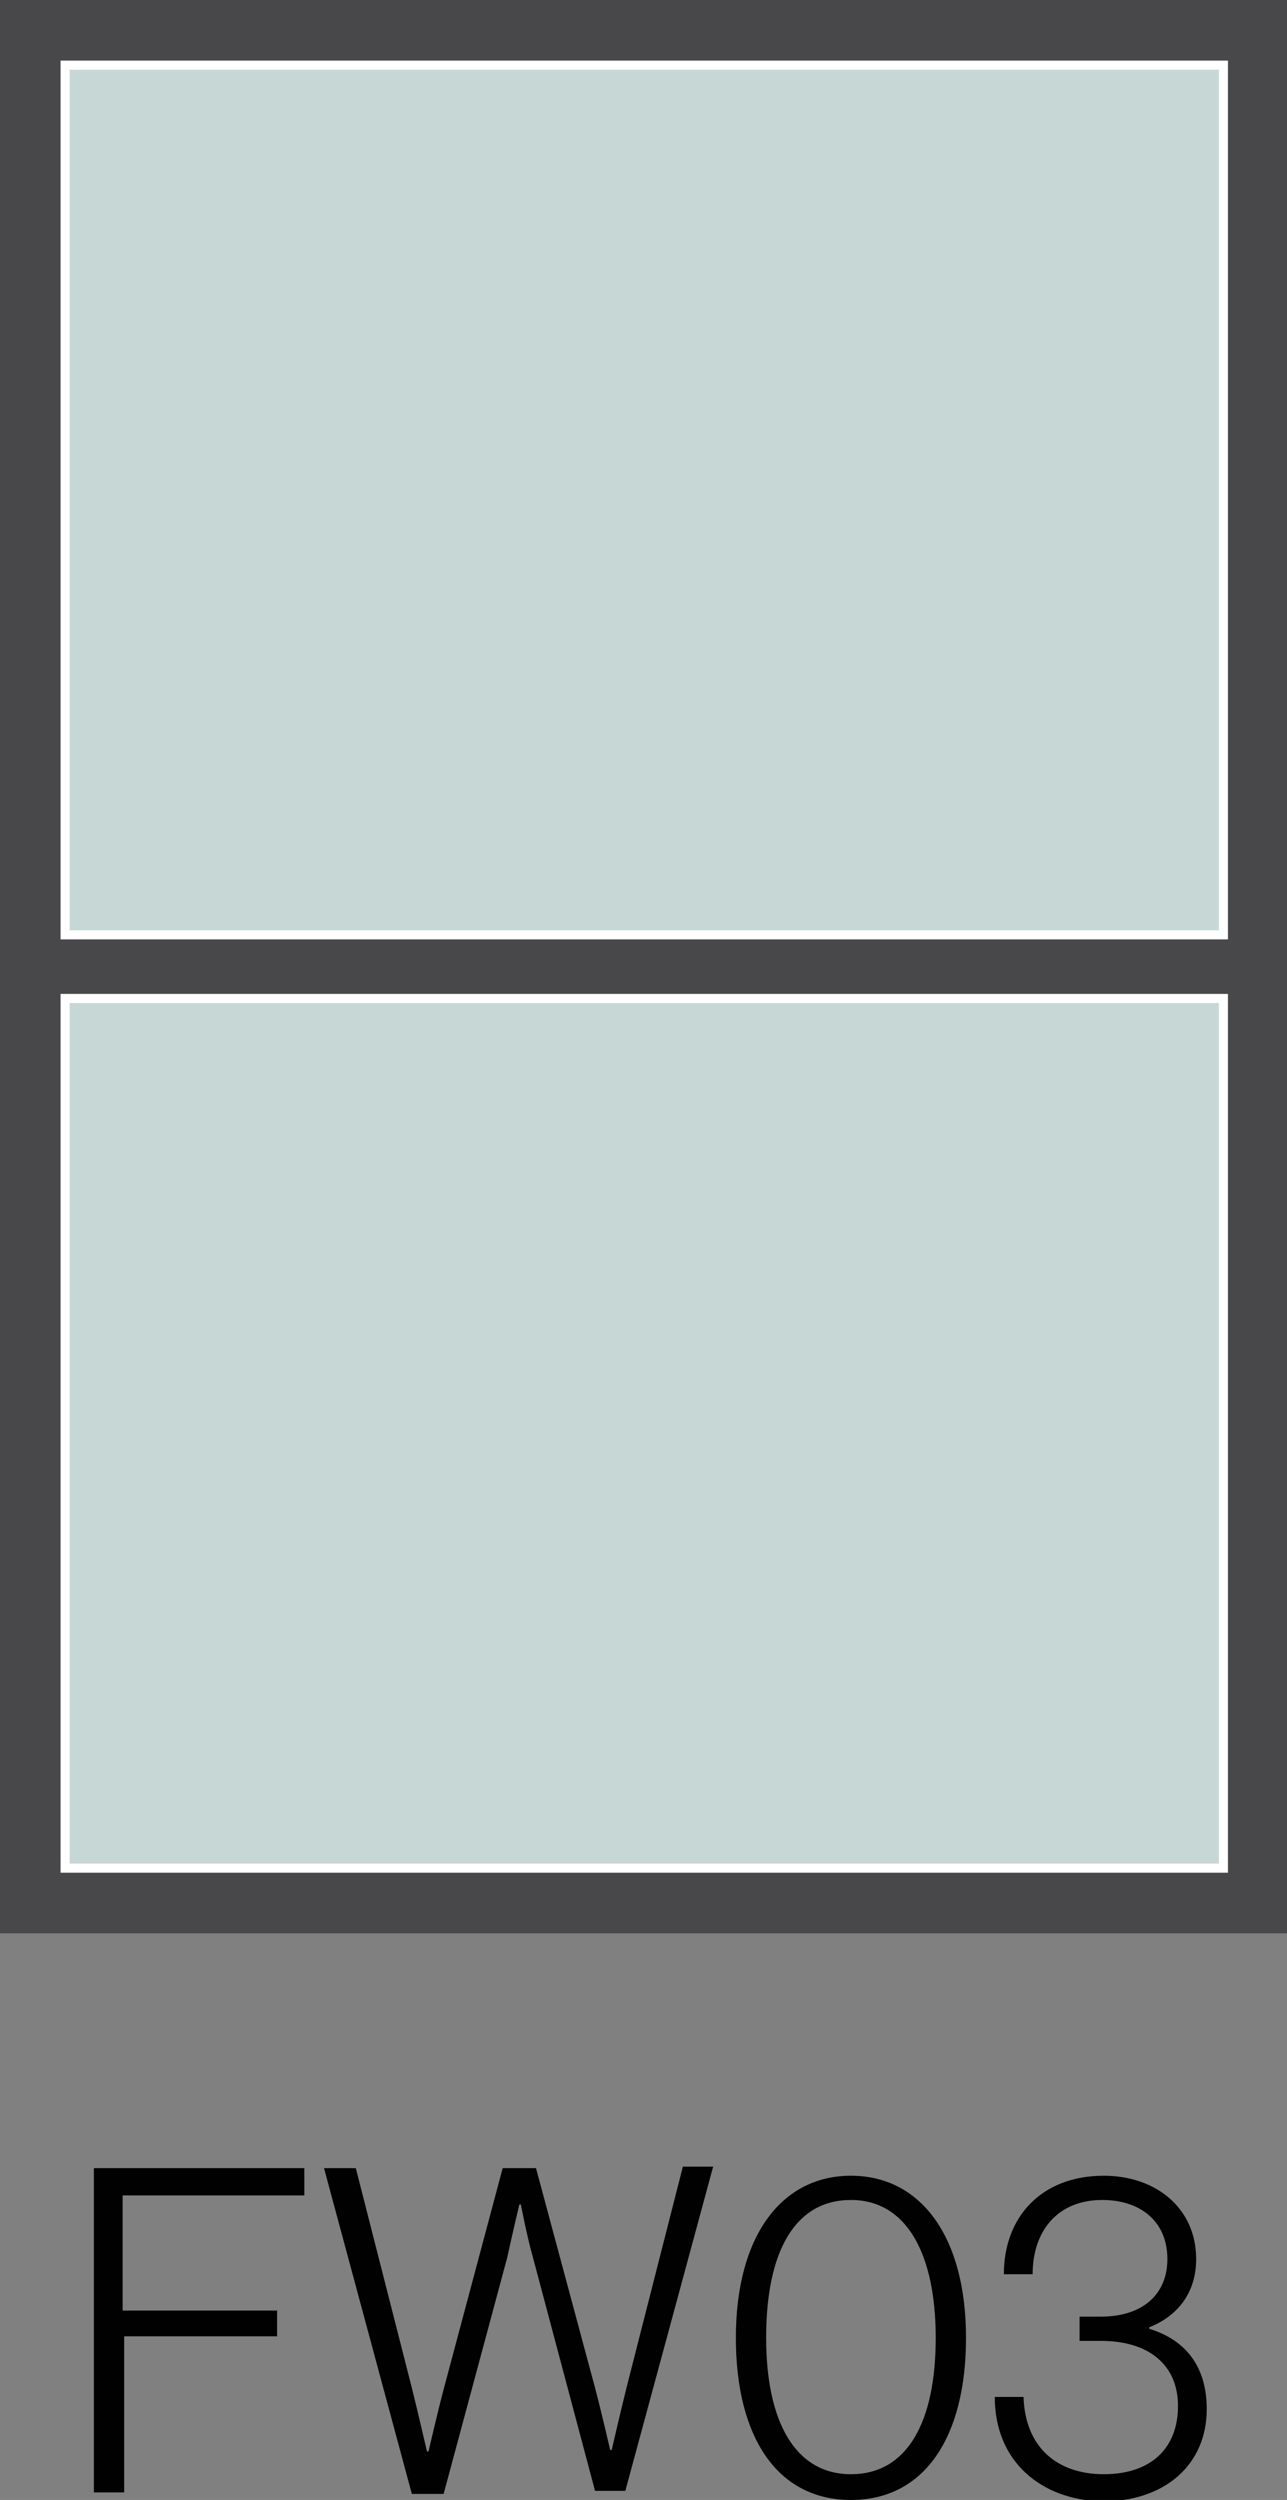 <?xml version="1.0" encoding="utf-8"?>
<!-- Generator: Adobe Illustrator 26.3.1, SVG Export Plug-In . SVG Version: 6.00 Build 0)  -->
<svg version="1.0" id="Layer_1" xmlns="http://www.w3.org/2000/svg" xmlns:xlink="http://www.w3.org/1999/xlink" x="0px" y="0px"
	 viewBox="0 0 85 165" style="enable-background:new 0 0 85 165;" xml:space="preserve">
<rect x="0" y="0" width="85" height="165" fill="#808080" stroke="none"/>
<style type="text/css">
	.st0{fill:#48484A;}
	.st1{fill:#C7D7D5;}
	.st2{fill:#FFFFFF;}
	.st3{fill:#010101;}
	.st4{fill:#C7D7D5;stroke:#FFFFFF;stroke-width:0.6;stroke-miterlimit:10;}
	.st5{fill:none;stroke:#FFFFFF;stroke-width:0.6;stroke-miterlimit:10;}
	.st6{fill:none;stroke:#FFFFFF;stroke-width:0.6;stroke-linejoin:bevel;stroke-miterlimit:10;}
	.st7{fill:#48484A;stroke:#FFFFFF;stroke-width:0.6;stroke-miterlimit:10;}
</style>
<g>
	<path class="st3" d="M6.1,143.1h14v1.8h-12v7.6h10.2v1.7H8.2v10.3h-2V143.1z"/>
	<path class="st3" d="M21.4,143.1h2.1l3.7,14.5c0.4,1.6,1,4.2,1,4.2h0.1c0,0,0.6-2.6,1-4.1l3.9-14.6h2.2l3.9,14.5
		c0.4,1.5,1,4.1,1,4.1h0.1c0,0,0.6-2.6,1-4.2l3.7-14.5h2l-5.8,21.4h-2L35.2,149c-0.4-1.4-0.8-3.5-0.8-3.5h-0.1c0,0-0.5,2.1-0.8,3.5
		l-4.2,15.6h-2.1L21.4,143.1z"/>
	<path class="st3" d="M48.6,154.3c0-6.7,3-10.7,7.6-10.7s7.6,4,7.6,10.7c0,6.5-2.7,10.7-7.6,10.7C51.3,165,48.6,160.8,48.6,154.3z
		 M61.8,154.3c0-5.5-1.9-9.1-5.6-9.1c-3.7,0-5.6,3.4-5.6,9.1c0,5.5,1.9,9,5.6,9C59.9,163.3,61.8,159.9,61.8,154.3z"/>
	<path class="st3" d="M65.7,158.2h1.9c0.1,3.3,2.2,5.1,5.3,5.1s4.9-1.7,4.9-4.5c0-2.7-1.9-4.3-5.1-4.3h-1.4v-1.6h1.4
		c2.8,0,4.4-1.5,4.4-3.8c0-2.5-1.8-3.9-4.3-3.9c-3,0-4.6,2.1-4.6,4.9h-1.9c0-3.8,2.5-6.5,6.6-6.5c3.4,0,6.1,2.1,6.1,5.5
		c0,2.3-1.3,3.8-3.1,4.5v0.1c2.6,0.8,3.8,2.7,3.8,5.3c0,3.7-2.8,6.1-6.9,6.1C68.8,165,65.7,162.5,65.7,158.2z"/>
</g>
<rect class="st0" width="85" height="127.6"/>
<rect x="4.3" y="4.3" class="st4" width="76.5" height="57.4"/>
<rect x="4.3" y="65.9" class="st4" width="76.5" height="57.4"/>
</svg>
